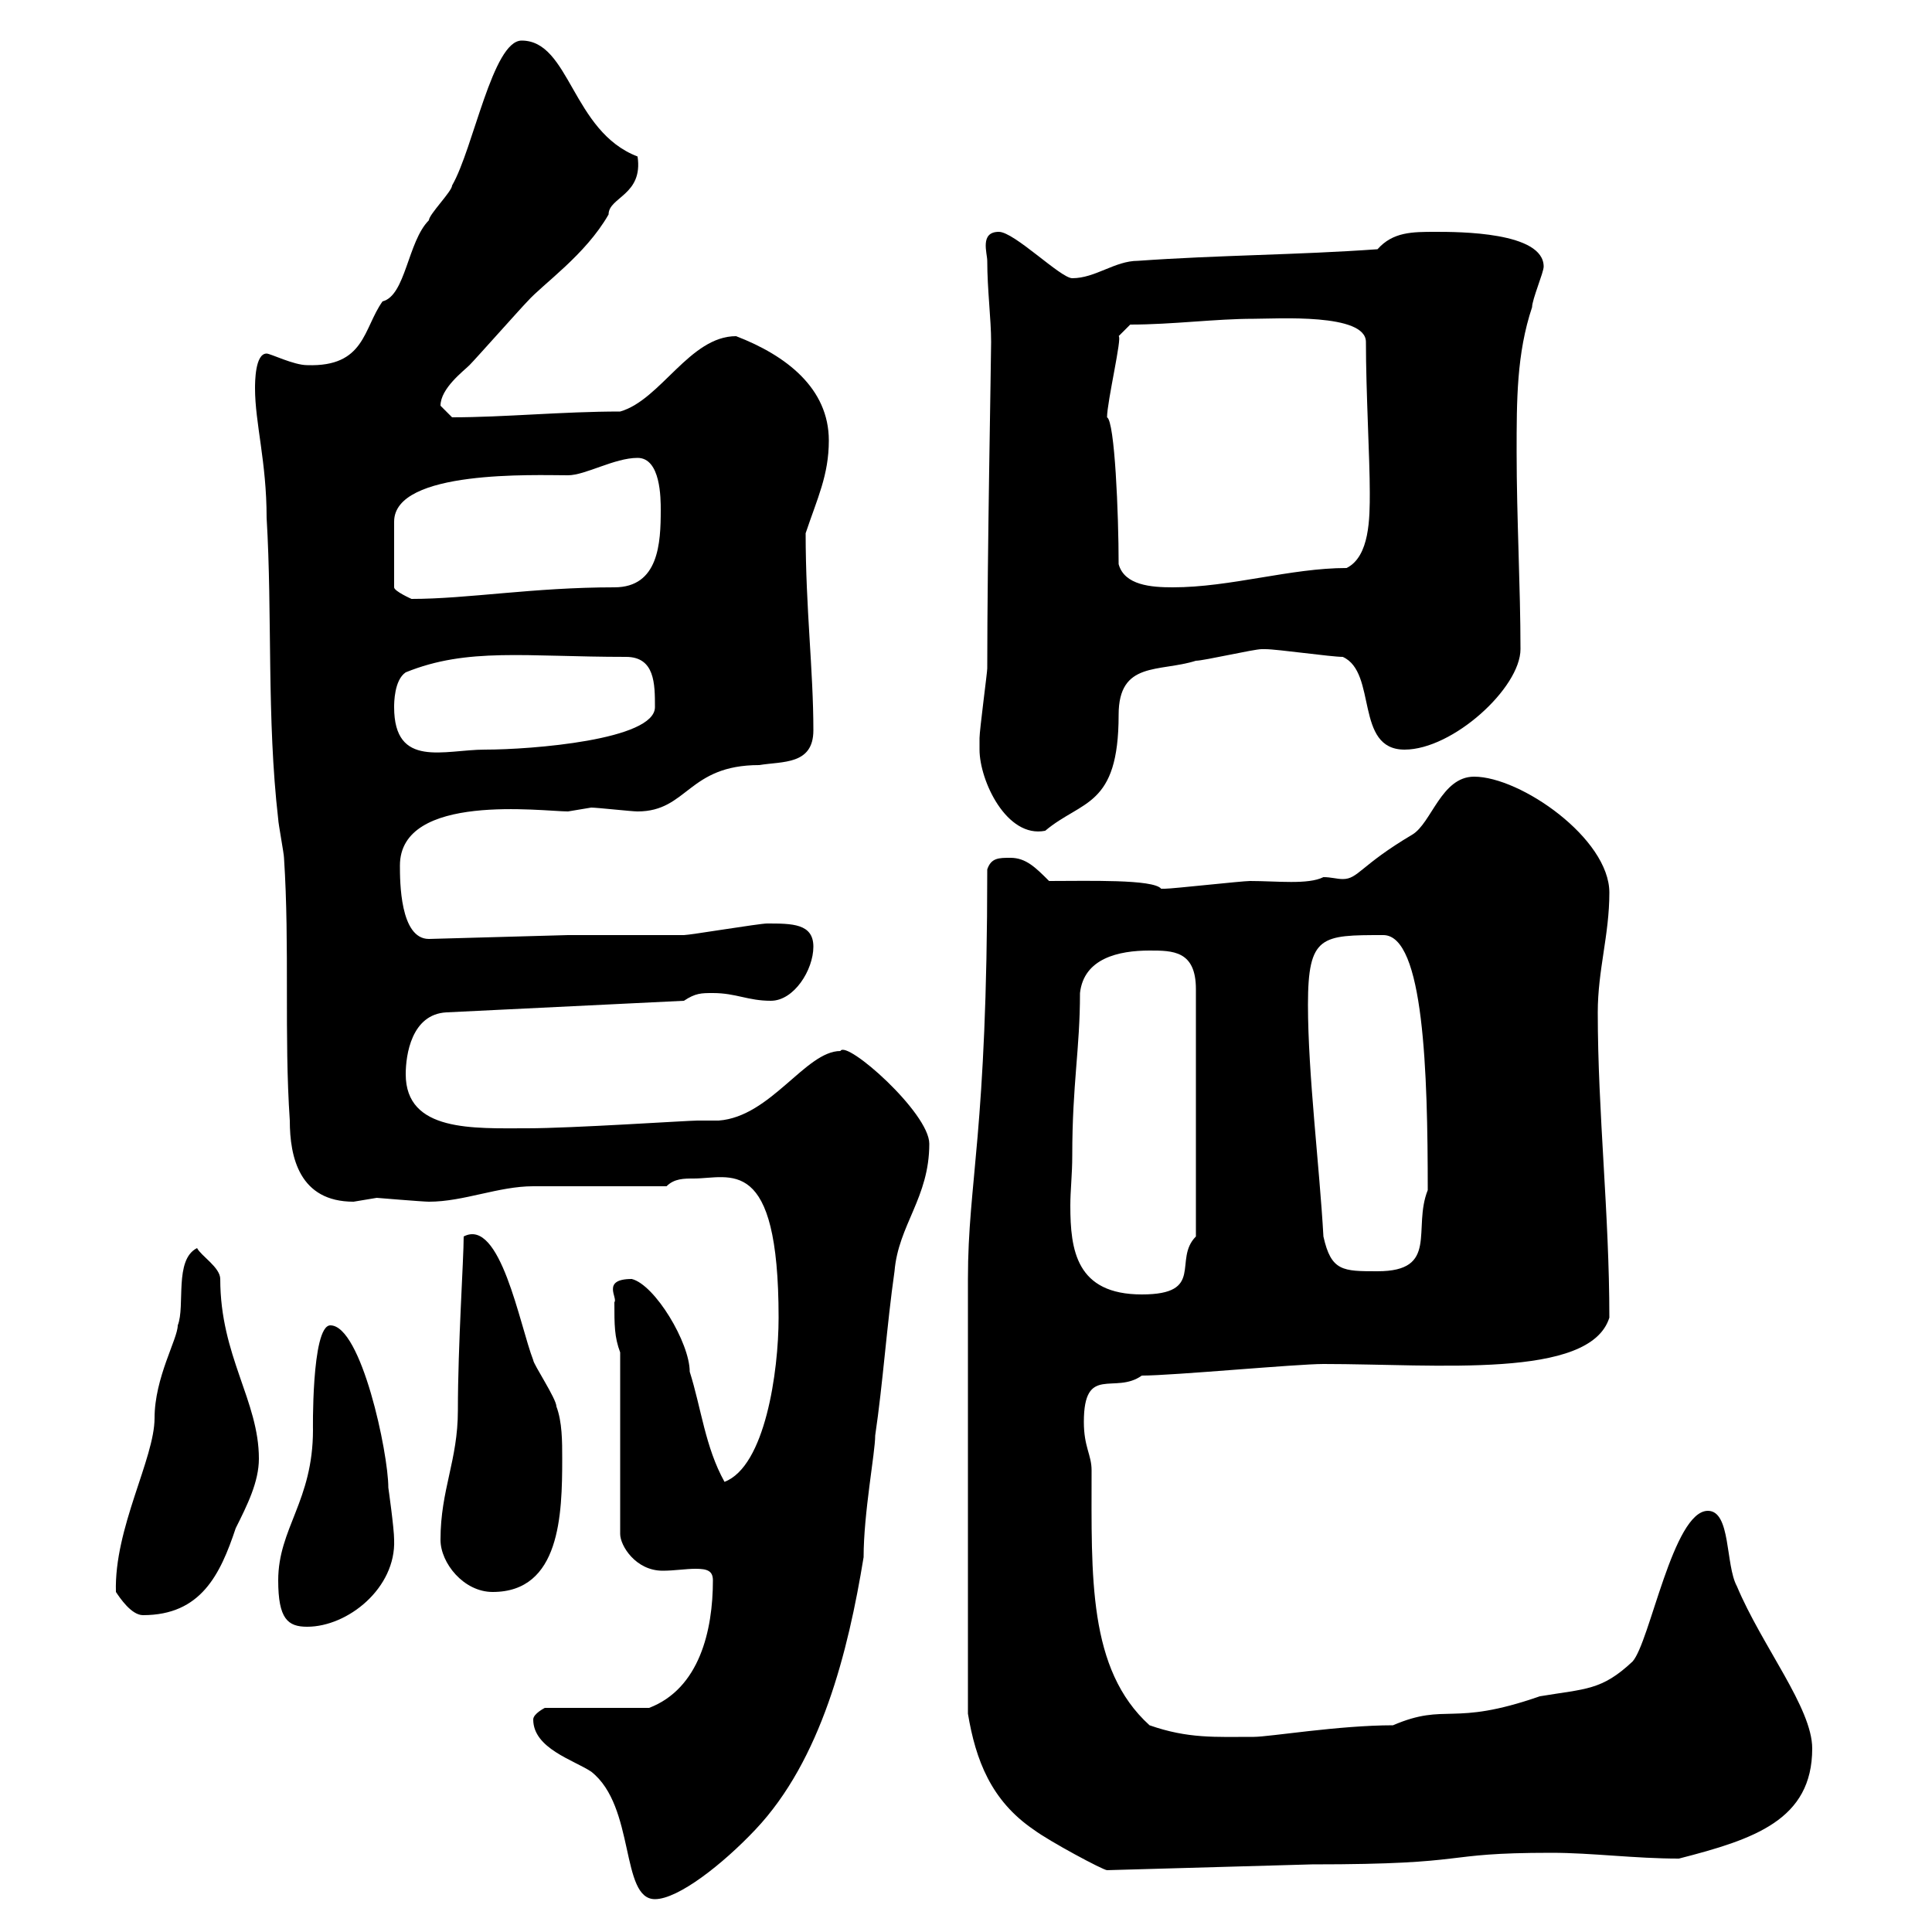<svg xmlns="http://www.w3.org/2000/svg" xmlns:xlink="http://www.w3.org/1999/xlink" width="300" height="300"><path d="M82.80 267C82.80 271.50 89.10 273.30 91.80 275.10C98.70 280.50 96.30 294.90 101.70 294.90C105.30 294.90 112.20 289.50 117.30 284.10C127.50 273.30 131.70 256.50 134.10 241.80C134.10 234.90 135.90 225.60 135.90 222.90C137.10 214.80 137.70 205.80 138.90 197.40C139.50 190.20 144.30 186 144.30 177.60C144.30 172.80 131.40 161.40 130.50 163.20C125.10 163.20 119.70 173.40 111.60 174C109.80 174 108.90 174 108.30 174C106.80 174 88.80 175.20 81.90 175.20C73.50 175.20 63 175.80 63 166.80C63 163.80 63.90 157.50 69.30 157.20L106.20 155.40C108 154.20 108.90 154.20 110.70 154.20C114.30 154.20 116.10 155.40 119.70 155.40C123.30 155.40 126.30 150.60 126.30 147C126.30 143.40 123 143.40 119.10 143.40C117.90 143.40 107.10 145.20 106.20 145.20C104.40 145.20 91.80 145.20 88.20 145.20L66.60 145.80C62.10 145.80 62.10 136.80 62.10 134.40C62.10 123 84.30 126 88.20 126C88.20 126 91.80 125.40 91.80 125.40C92.70 125.40 98.10 126 99 126C106.80 126 106.80 118.80 117.90 118.80C121.50 118.20 126.30 118.80 126.30 113.40C126.30 104.10 125.10 94.50 125.10 82.80C126.90 77.40 128.70 73.80 128.70 68.40C128.70 60.30 122.10 55.20 114.30 52.20C107.10 52.20 102.60 62.10 96.30 63.90C87.30 63.90 78.30 64.80 70.20 64.80C70.20 64.80 68.40 63 68.40 63C68.40 60.30 72 57.60 72.90 56.70C73.80 55.80 81 47.70 81.90 46.80C84.30 44.10 90.90 39.60 94.50 33.30C94.50 30.60 99.90 30.30 99 24.30C88.80 20.40 88.50 6.30 81 6.30C76.50 6.30 73.50 23.10 70.20 28.80C70.20 29.70 66.60 33.30 66.60 34.20C63.30 37.50 63 45.90 59.40 46.80C56.40 51 56.70 57 47.70 56.70C45.60 56.70 42 54.90 41.40 54.90C39.60 54.90 39.60 59.40 39.60 60.30C39.60 65.70 41.40 71.70 41.40 80.40C42.30 95.40 41.40 111.60 43.20 127.20C43.20 127.80 44.10 132.60 44.10 133.20C45 147 44.10 160.80 45 174C45 179.70 46.50 186.60 54.90 186.60C54.90 186.60 58.50 186 58.50 186C58.50 186 65.70 186.60 66.60 186.60C72 186.60 77.40 184.20 82.80 184.20C85.50 184.20 100.80 184.20 103.50 184.20C104.70 183 106.20 183 107.70 183C113.40 183 120.90 179.10 120.90 204.60C120.90 213 118.80 227.70 112.50 230.10C109.50 224.70 108.90 218.70 107.10 213C107.10 208.50 101.70 199.50 98.10 198.60C93.30 198.60 96 201.60 95.40 202.20C95.40 205.80 95.40 207.60 96.30 210L96.30 238.20C96.30 240 98.70 243.90 102.90 243.90C104.70 243.90 106.50 243.60 108 243.60C109.80 243.60 110.70 243.90 110.70 245.40C110.70 253.20 108.60 262.20 100.80 265.20L84.60 265.20C84.60 265.20 82.80 266.10 82.80 267ZM150.30 266.10C151.50 273.30 153.90 279.60 160.50 284.10C162.90 285.90 171.30 290.40 171.90 290.40L203.70 289.50C229.50 289.50 222.90 287.70 240.90 287.70C247.20 287.70 253.80 288.60 260.70 288.60C272.40 285.60 281.40 282.60 281.40 271.50C281.40 265.20 273.60 255.60 269.70 246.30C267.90 243 268.80 234.60 265.20 234.60C259.80 234.60 256.20 255 253.50 258C248.70 262.50 246.30 262.20 239.10 263.40C225.30 268.20 224.70 264.30 216.30 267.90C207.90 267.90 197.10 269.70 194.70 269.70C188.70 269.70 184.50 270 178.50 267.90C168.90 259.20 169.50 244.80 169.50 228.30C169.50 225.90 168.30 224.70 168.30 220.80C168.30 211.80 173.10 216.60 177.30 213.60C182.10 213.60 201.30 211.80 205.50 211.80C223.20 211.80 246.90 214.20 249.90 204.60C249.90 188.40 248.10 172.80 248.10 157.20C248.10 150.60 249.90 145.20 249.90 138.60C249.90 130.20 236.10 120.60 228.90 120.60C223.80 120.60 222.30 127.80 219.30 129.60C211.20 134.40 210.90 136.50 208.50 136.50C207.60 136.50 206.70 136.20 205.50 136.20C203.10 137.40 198.30 136.80 194.10 136.80C192.90 136.80 182.10 138 180.90 138C180.90 138 180.90 138 180.30 138C179.10 136.50 168.90 136.80 162.90 136.80C160.80 134.70 159.30 133.20 156.90 133.20C155.10 133.20 153.90 133.20 153.30 135C153.30 176.10 150.30 183.30 150.30 198.60C150.30 212.10 150.30 239.40 150.30 266.10ZM43.20 245.40C43.20 251.40 44.70 252.60 47.70 252.60C54 252.60 61.50 246.60 61.20 239.10C61.20 237.30 60.30 231 60.30 231C60.30 225.60 56.10 205.80 51.30 205.80C48.30 205.80 48.60 222.90 48.60 222C48.60 233.10 43.20 237.30 43.20 245.40ZM18 247.20C18.60 248.10 20.40 250.80 22.20 250.80C31.20 250.80 34.20 244.50 36.60 237.30C38.40 233.70 40.20 230.10 40.20 226.50C40.20 217.50 34.20 210.60 34.20 198.60C34.20 196.80 31.20 195 30.60 193.80C27 195.60 28.80 202.80 27.60 205.80C27.60 207.90 24 213.90 24 220.20C24 226.50 17.70 237.30 18 247.20ZM68.40 239.10C68.40 242.70 72 247.20 76.50 247.20C87 247.20 87.30 235.20 87.30 226.50C87.30 223.80 87.30 220.80 86.40 218.40C86.40 217.20 82.80 211.80 82.80 211.20C80.70 205.80 77.70 189 72 192C72 195.60 71.10 208.80 71.10 219C71.10 226.80 68.40 231.30 68.40 239.10ZM166.50 179.40C166.50 168.30 167.70 162.90 167.70 154.20C168.30 148.80 173.70 147.60 178.50 147.60C182.10 147.60 185.70 147.60 185.70 153.60L185.70 192C182.10 195.60 187.20 201 177.30 201C167.10 201 166.20 194.10 166.20 187.20C166.20 184.80 166.50 182.40 166.50 179.40ZM203.10 156C203.10 145.20 205.20 145.20 214.80 145.20C221.10 145.20 221.70 166.50 221.70 184.80C219.30 190.80 223.50 197.40 213.90 197.40C208.50 197.40 206.70 197.40 205.50 192C204.90 181.20 203.10 166.80 203.10 156ZM152.10 116.40C152.10 121.20 156.30 130.20 162.30 129C168 124.20 173.70 125.40 173.70 111C173.70 102.60 180 104.40 185.70 102.60C186.90 102.60 194.70 100.80 195.90 100.80C196.50 100.80 196.50 100.80 196.50 100.80C198.30 100.80 206.70 102 208.50 102C213.90 104.40 210.30 116.40 218.10 116.40C225.60 116.40 236.10 106.80 236.10 100.80C236.10 91.20 235.50 80.40 235.50 70.20C235.50 62.10 235.50 54.90 237.90 47.70C237.90 46.50 239.70 42.30 239.70 41.40C239.70 36 226.50 36 222.90 36C219.30 36 216.30 36 213.90 38.70C201.30 39.60 189.30 39.60 176.70 40.50C173.10 40.50 170.10 43.20 166.50 43.20C164.70 43.20 157.50 36 155.10 36C152.10 36 153.30 39.30 153.30 40.50C153.30 45 153.90 49.50 153.90 53.10C153.90 55.80 153.30 86.10 153.30 103.80C153.30 104.40 152.10 113.40 152.10 114.60C152.10 114.60 152.10 116.40 152.10 116.40ZM61.20 109.80C61.20 109.20 61.20 105.60 63 104.40C72.60 100.50 81.60 102 97.20 102C101.70 102 101.70 106.20 101.70 109.80C101.70 114.90 82.50 116.40 75.30 116.40C69 116.40 61.20 119.40 61.20 109.80ZM99 71.10C102.60 71.10 102.60 77.40 102.60 79.20C102.60 84.30 102.30 91.20 95.40 91.20C82.80 91.20 72.60 93 63.90 93C63.90 93 61.20 91.80 61.20 91.20L61.20 81C61.20 72.90 83.10 73.80 88.20 73.80C90.90 73.80 95.40 71.10 99 71.10ZM173.70 87.60C173.70 79.80 173.10 65.40 171.90 64.80C171.90 62.40 174.30 52.20 173.70 52.20L175.50 50.40C182.10 50.40 188.70 49.50 194.70 49.50C198.30 49.50 212.10 48.60 212.10 53.10C212.10 60.90 212.70 71.10 212.70 76.50C212.70 80.40 212.70 86.40 209.10 88.20C200.40 88.20 191.10 91.20 182.10 91.20C178.80 91.20 174.60 90.90 173.70 87.60Z"/></svg>